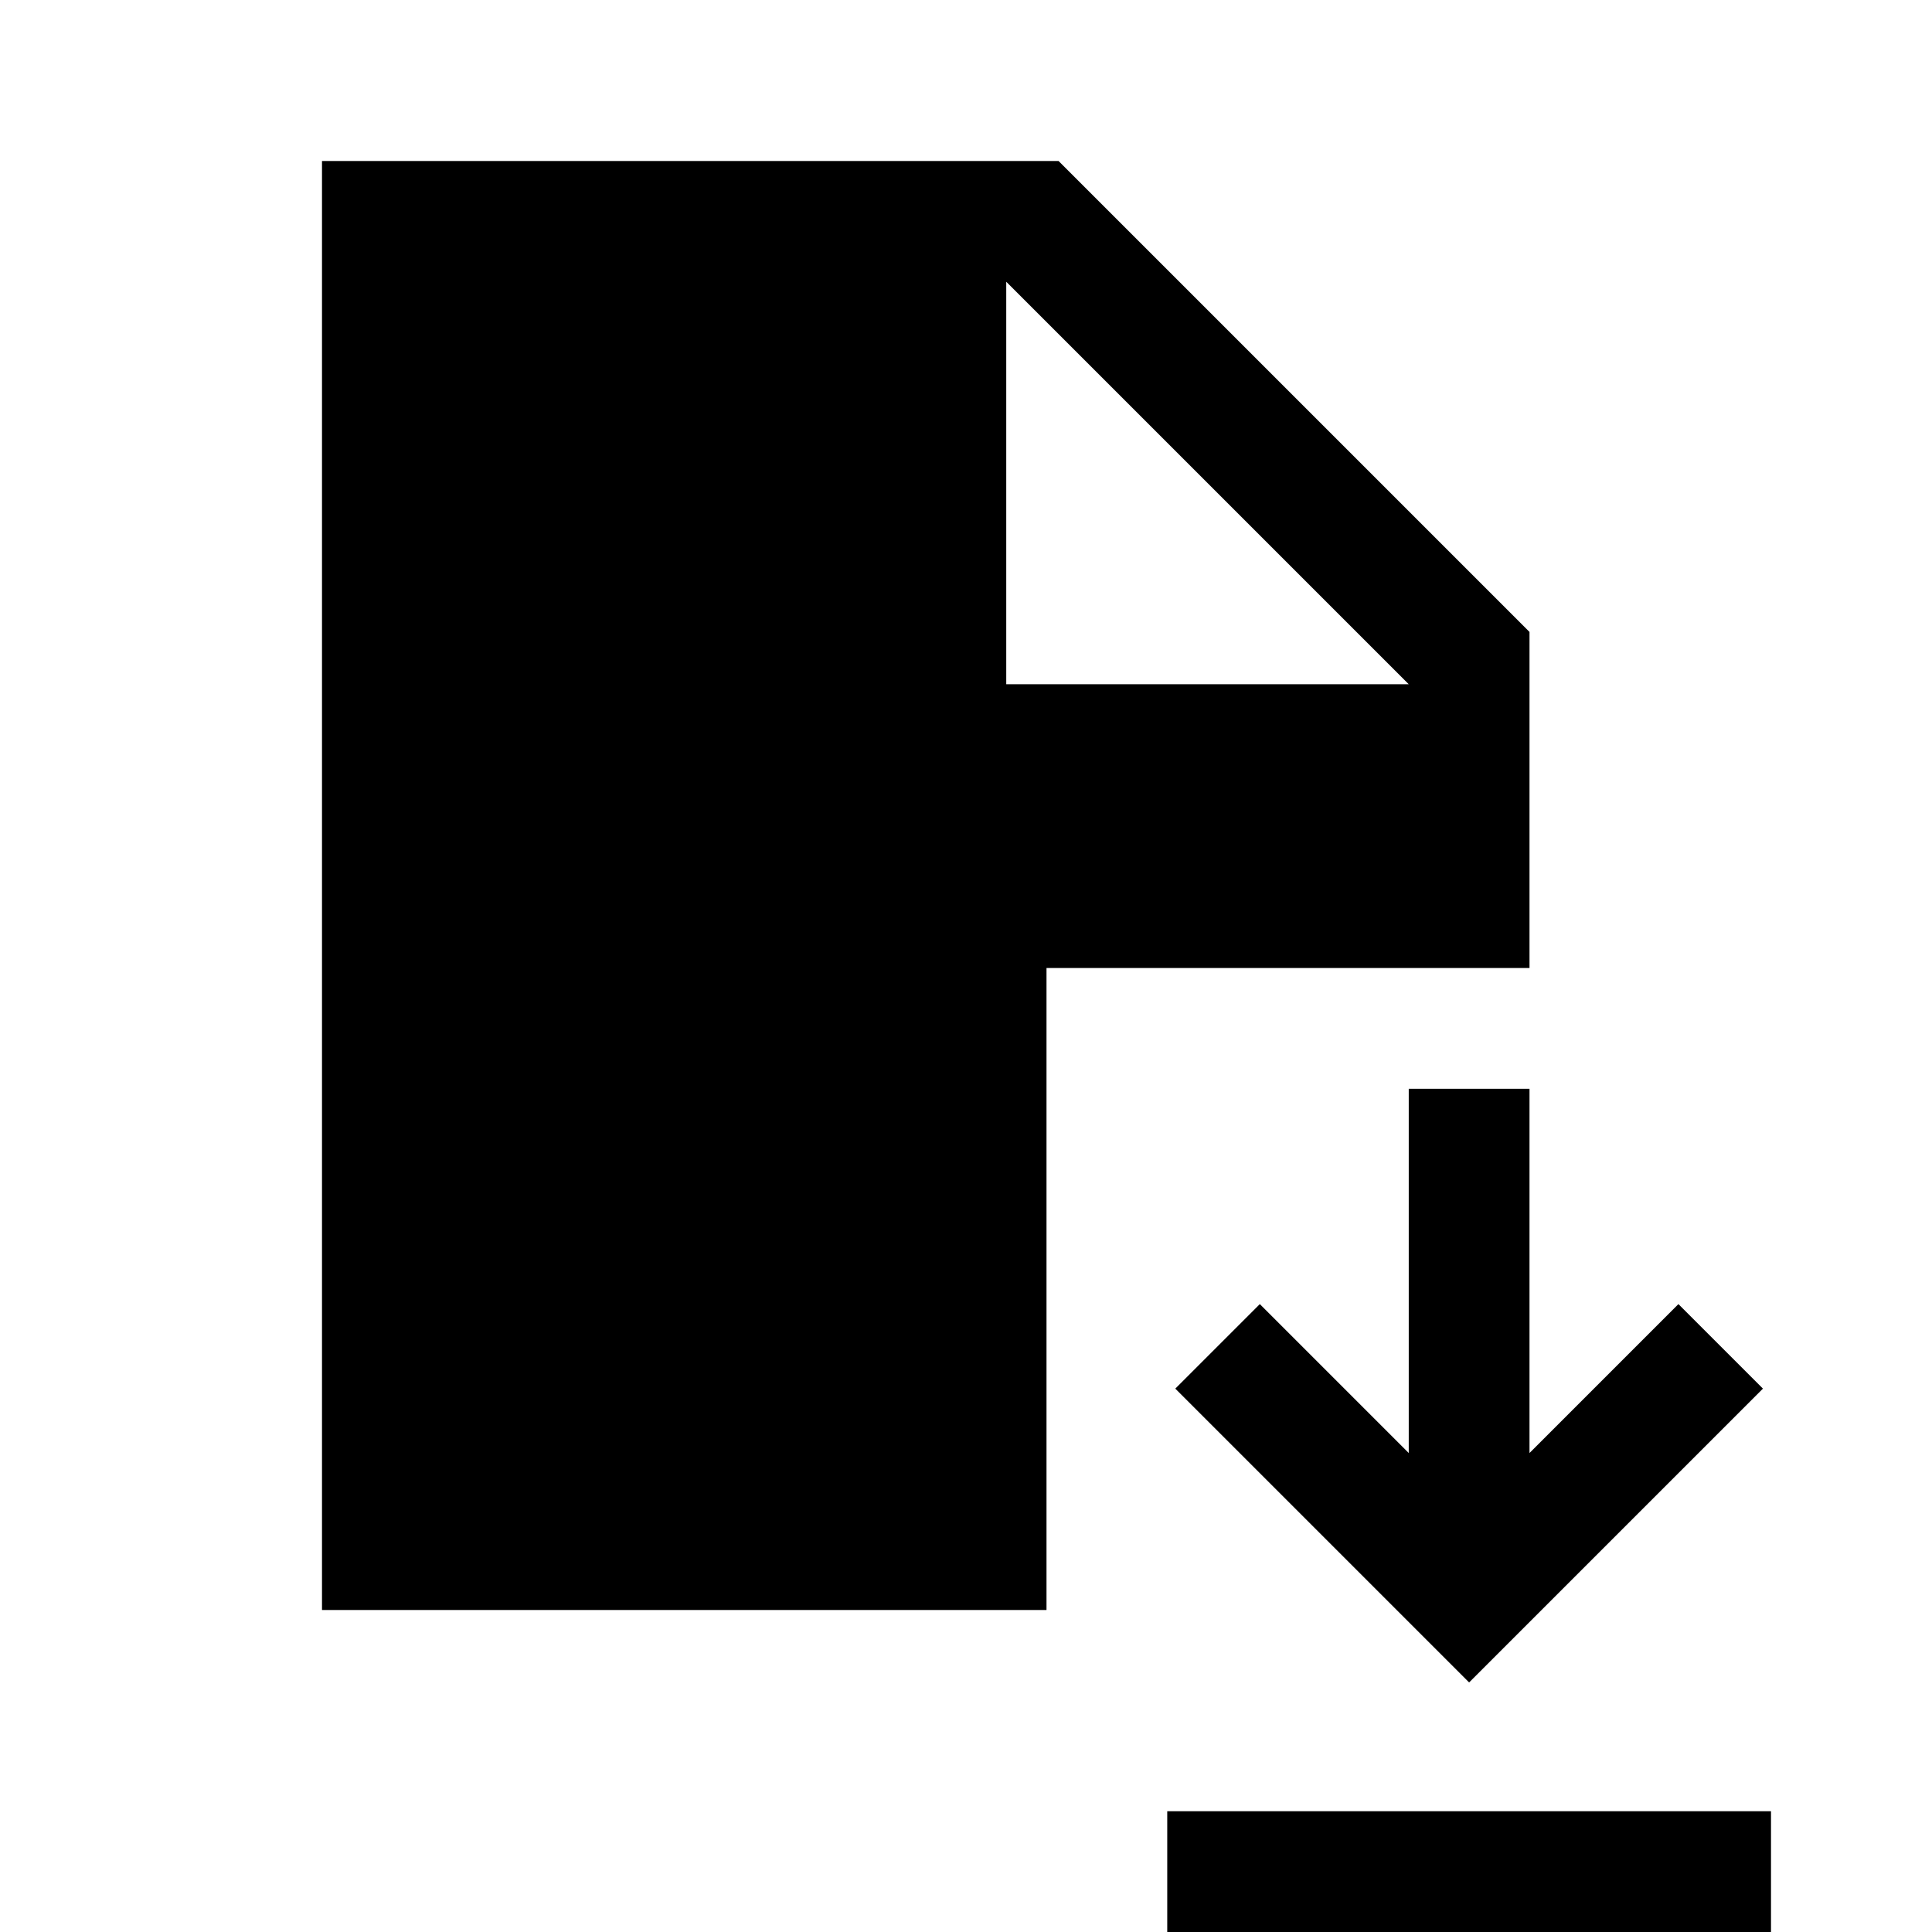 <svg xmlns="http://www.w3.org/2000/svg" width="48" height="48" viewBox="0 -960 960 960"><path d="M580 0v-60h300V0H580Zm150-124L584-270l42-42 74 74v-181h60v181l74-74 42 42-146 146Zm-570-36v-720h366l234 234v167H520v319H160Zm340-460h200L500-820v200Z"/></svg>